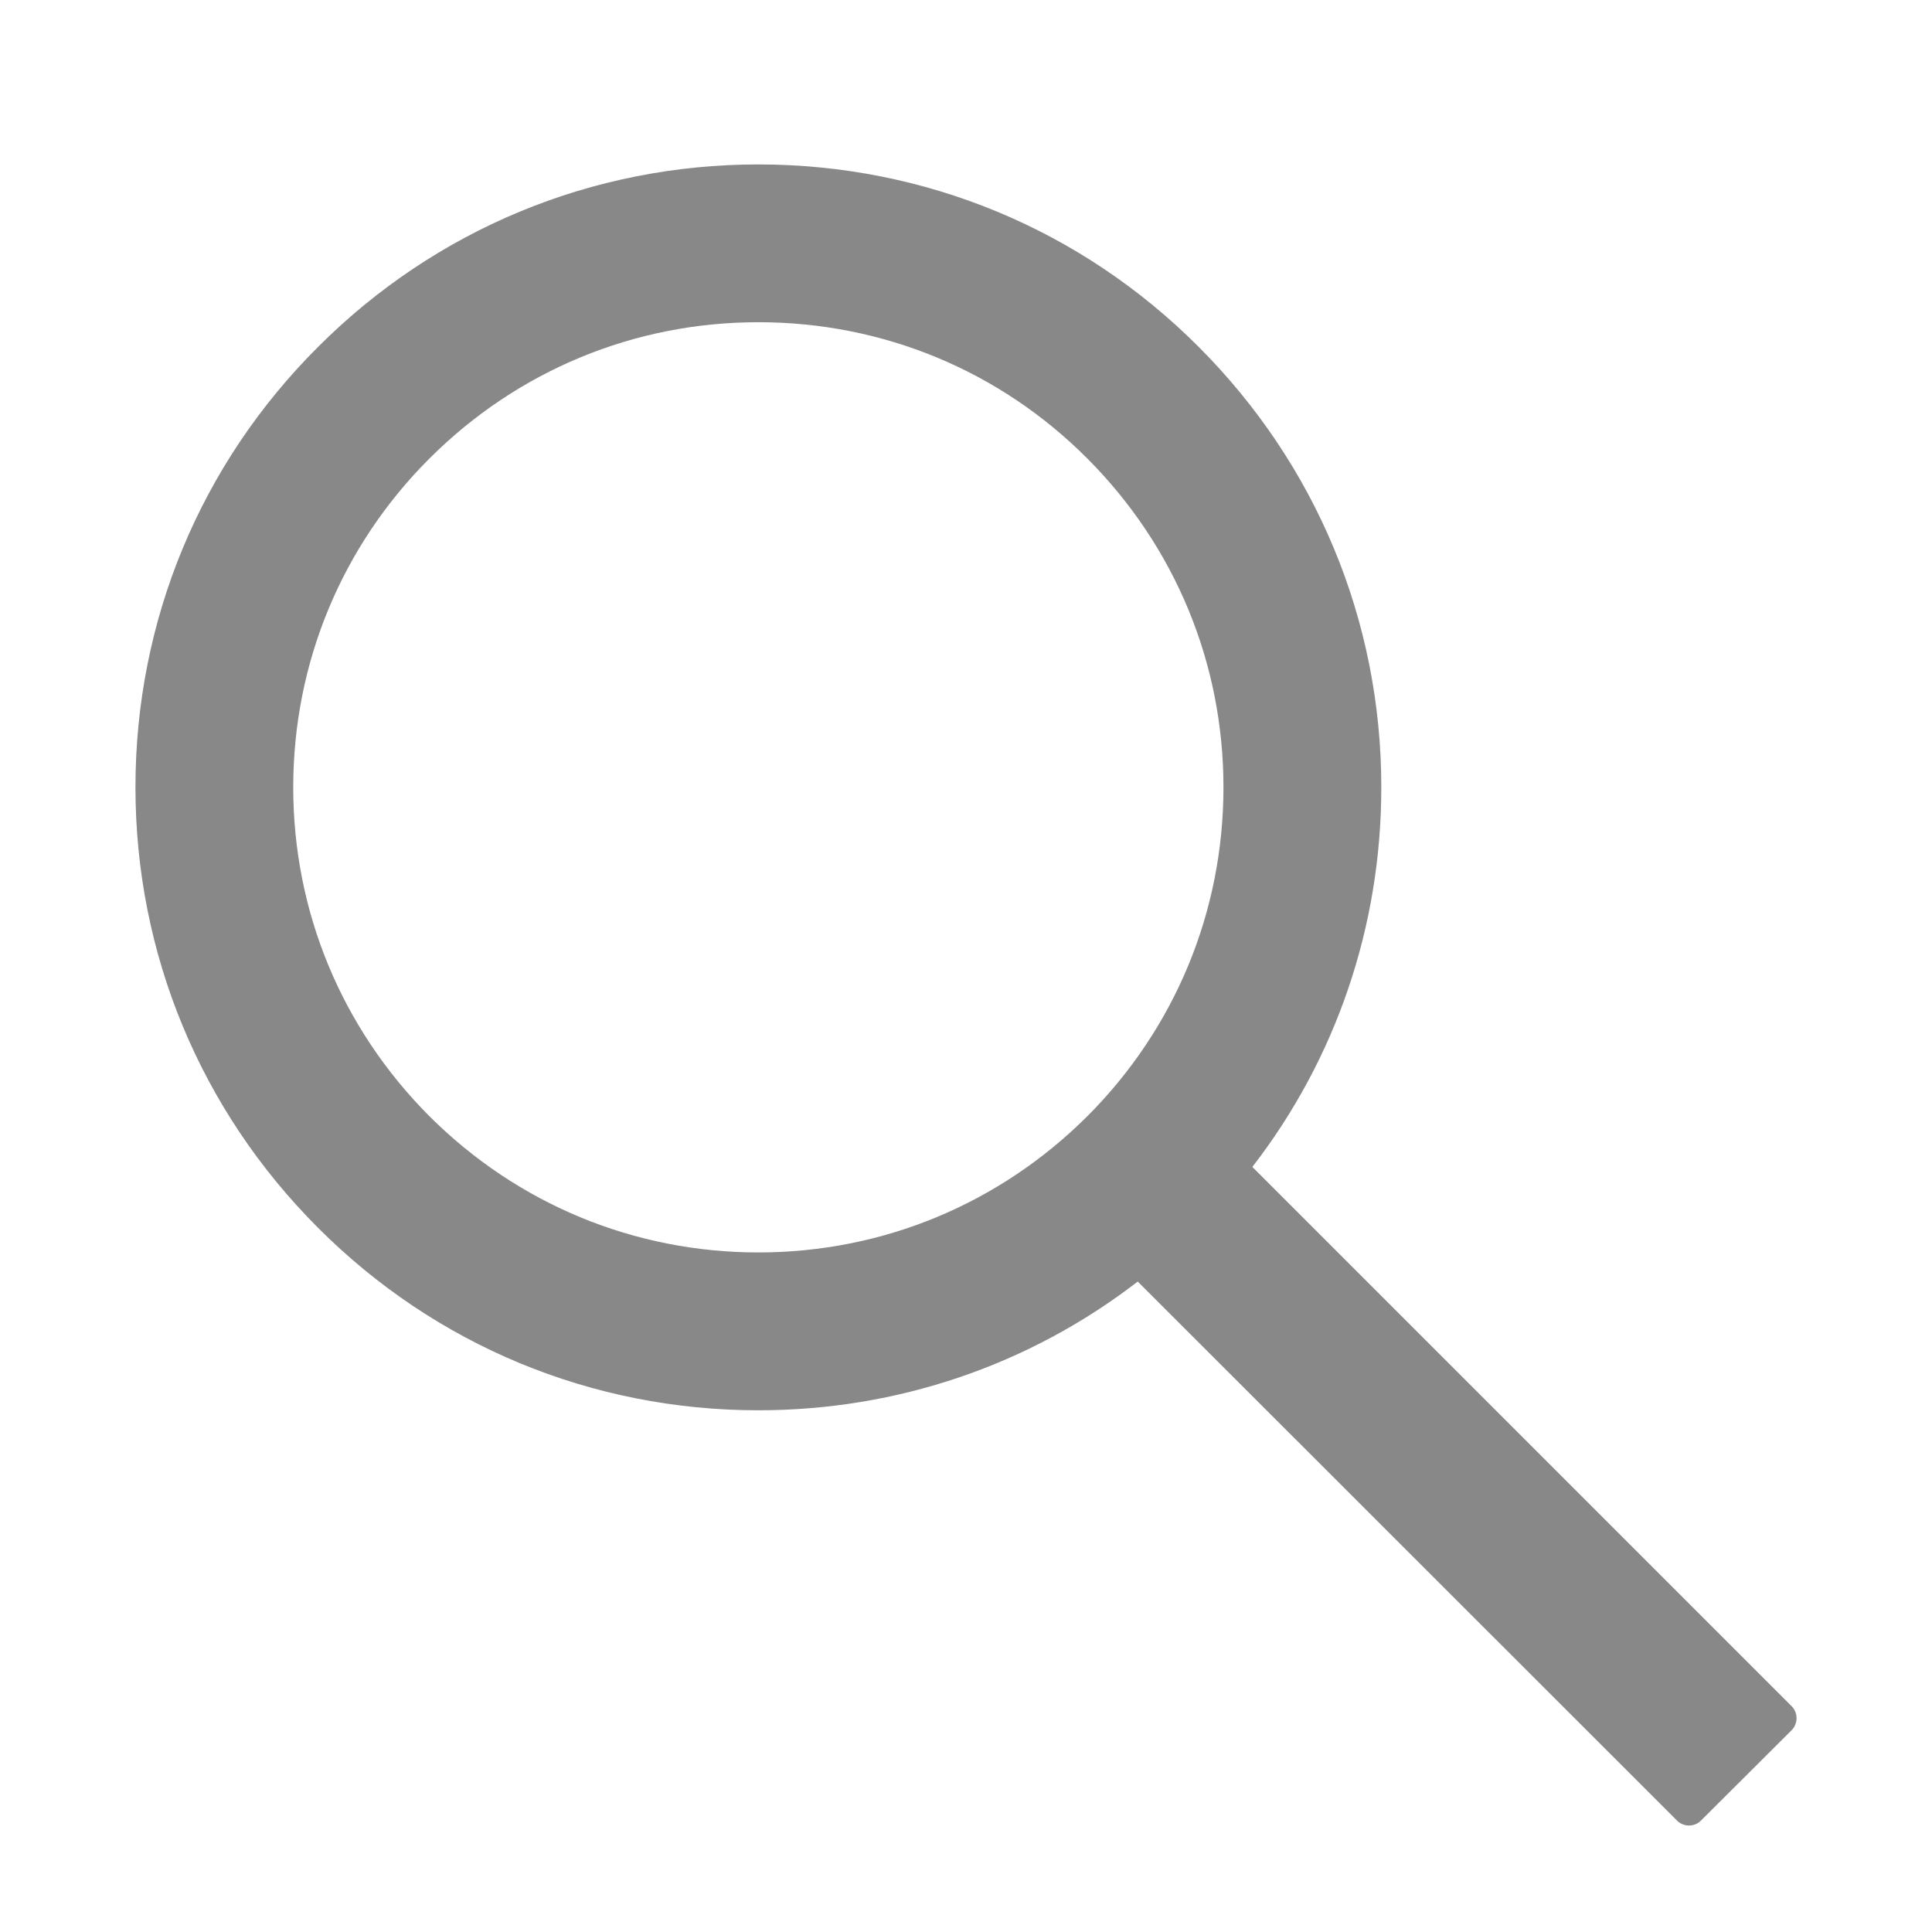 <svg width="27" height="27" viewBox="0 0 27 27" fill="none" xmlns="http://www.w3.org/2000/svg">
<path d="M25.038 23.844L17.502 16.308C18.671 14.796 19.304 12.947 19.304 11.003C19.304 8.676 18.395 6.494 16.753 4.849C15.111 3.203 12.922 2.298 10.598 2.298C8.274 2.298 6.086 3.206 4.444 4.849C2.798 6.491 1.893 8.676 1.893 11.003C1.893 13.328 2.801 15.515 4.444 17.158C6.086 18.803 8.271 19.709 10.598 19.709C12.542 19.709 14.388 19.076 15.9 17.91L23.436 25.442C23.458 25.465 23.484 25.482 23.513 25.494C23.542 25.506 23.573 25.512 23.604 25.512C23.635 25.512 23.666 25.506 23.695 25.494C23.724 25.482 23.75 25.465 23.772 25.442L25.038 24.18C25.06 24.158 25.077 24.132 25.089 24.103C25.101 24.074 25.107 24.043 25.107 24.012C25.107 23.981 25.101 23.95 25.089 23.921C25.077 23.892 25.06 23.866 25.038 23.844ZM15.195 15.6C13.964 16.827 12.334 17.503 10.598 17.503C8.863 17.503 7.232 16.827 6.002 15.6C4.774 14.369 4.098 12.739 4.098 11.003C4.098 9.268 4.774 7.634 6.002 6.407C7.232 5.179 8.863 4.503 10.598 4.503C12.334 4.503 13.967 5.176 15.195 6.407C16.422 7.637 17.098 9.268 17.098 11.003C17.098 12.739 16.422 14.372 15.195 15.6Z" fill="#888888"/>
</svg>
